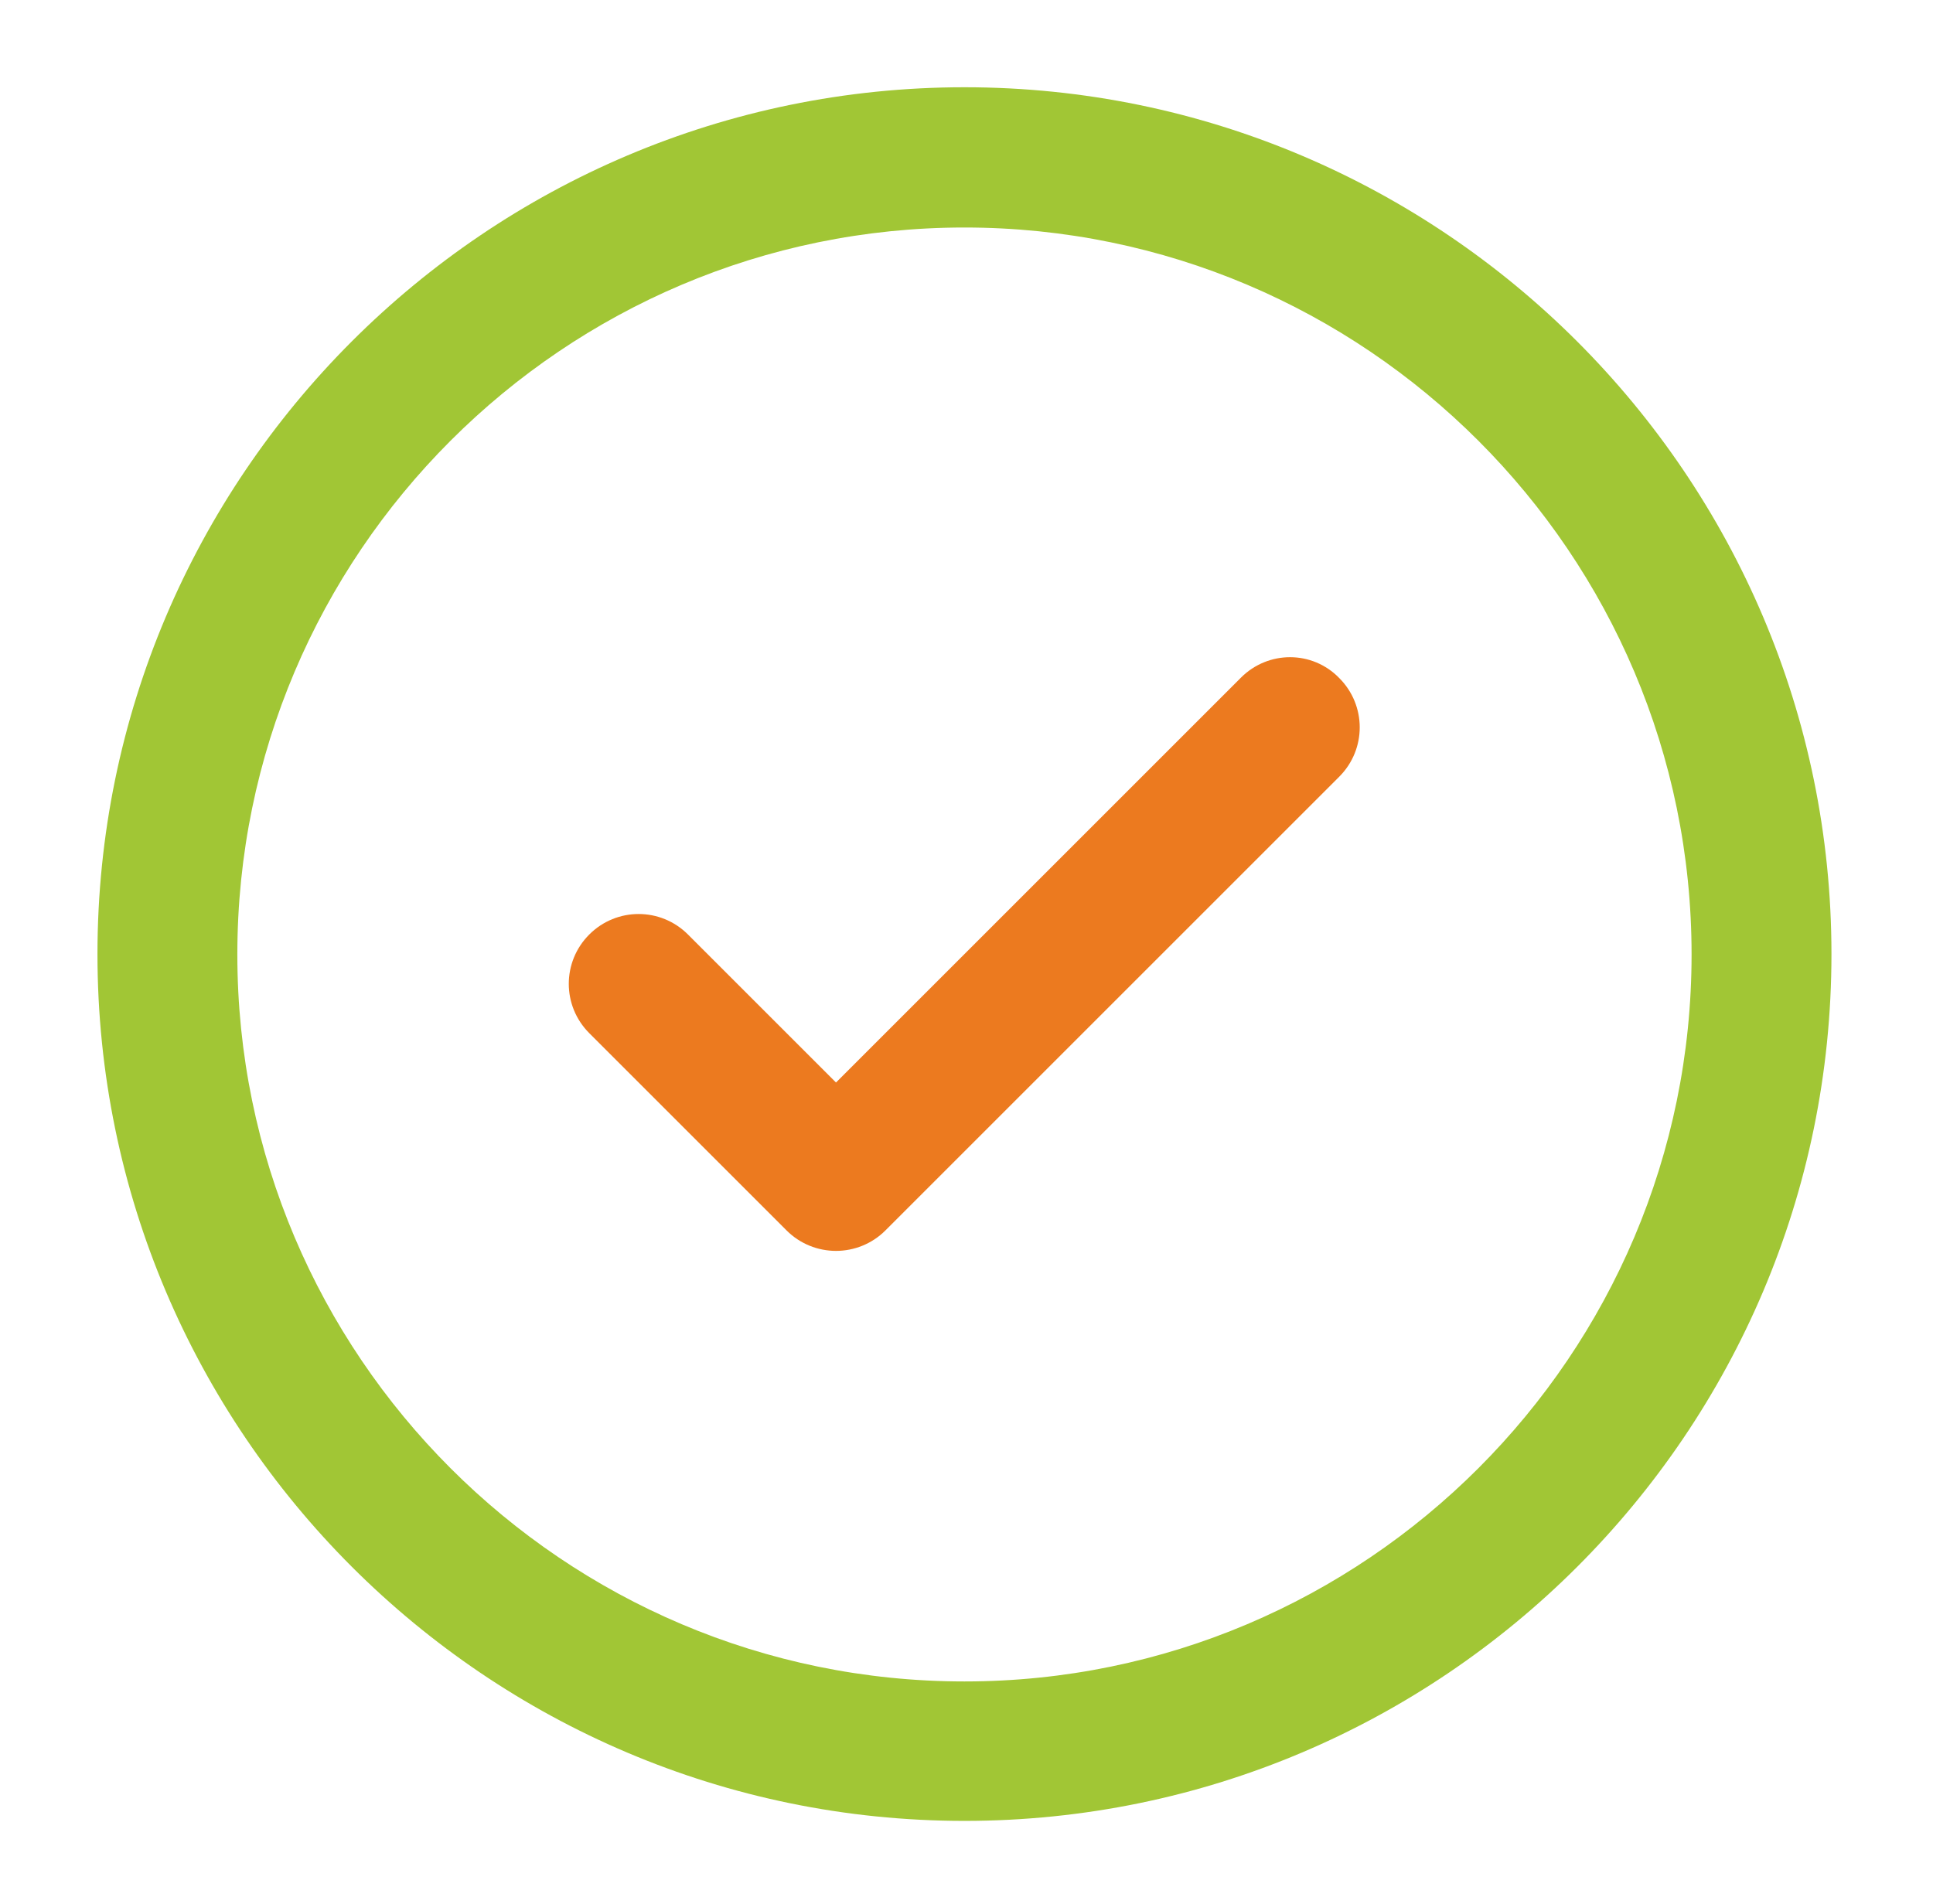 <?xml version="1.0" encoding="utf-8"?>
<!-- Generator: Adobe Illustrator 25.2.3, SVG Export Plug-In . SVG Version: 6.00 Build 0)  -->
<svg version="1.1" id="Слой_1" xmlns:xodm="http://www.corel.com/coreldraw/odm/2003"
	 xmlns="http://www.w3.org/2000/svg" xmlns:xlink="http://www.w3.org/1999/xlink" x="0px" y="0px" viewBox="0 0 474 467"
	 style="enable-background:new 0 0 474 467;" xml:space="preserve">
<style type="text/css">
	.st0{fill:#A1C635;}
	.st1{fill:#EC7A1F;}
</style>
<g id="Слой_x0020_1">
	<path class="st0" d="M236.5,21.4C119.3,21.4,23.9,116.8,23.9,234s95.4,212.6,212.6,212.6S449.1,351.3,449.1,234
		C449.1,116.8,353.7,21.4,236.5,21.4L236.5,21.4z M236.5,412.4c-98.3,0-178.3-80-178.3-178.3c0-98.3,80-178.3,178.3-178.3
		s178.3,80,178.3,178.3S334.8,412.4,236.5,412.4L236.5,412.4z"/>
	<path class="st1" d="M304.3,166.2L205,265.5l-36.3-36.3c-6.7-6.7-17.5-6.7-24.2,0c-6.7,6.7-6.7,17.5,0,24.2l48.4,48.4
		c3.3,3.3,7.7,5,12.1,5c4.4,0,8.8-1.7,12.1-5l111.3-111.3c6.7-6.7,6.7-17.5,0-24.2C321.8,159.5,311,159.5,304.3,166.2z"/>
</g>
</svg>
